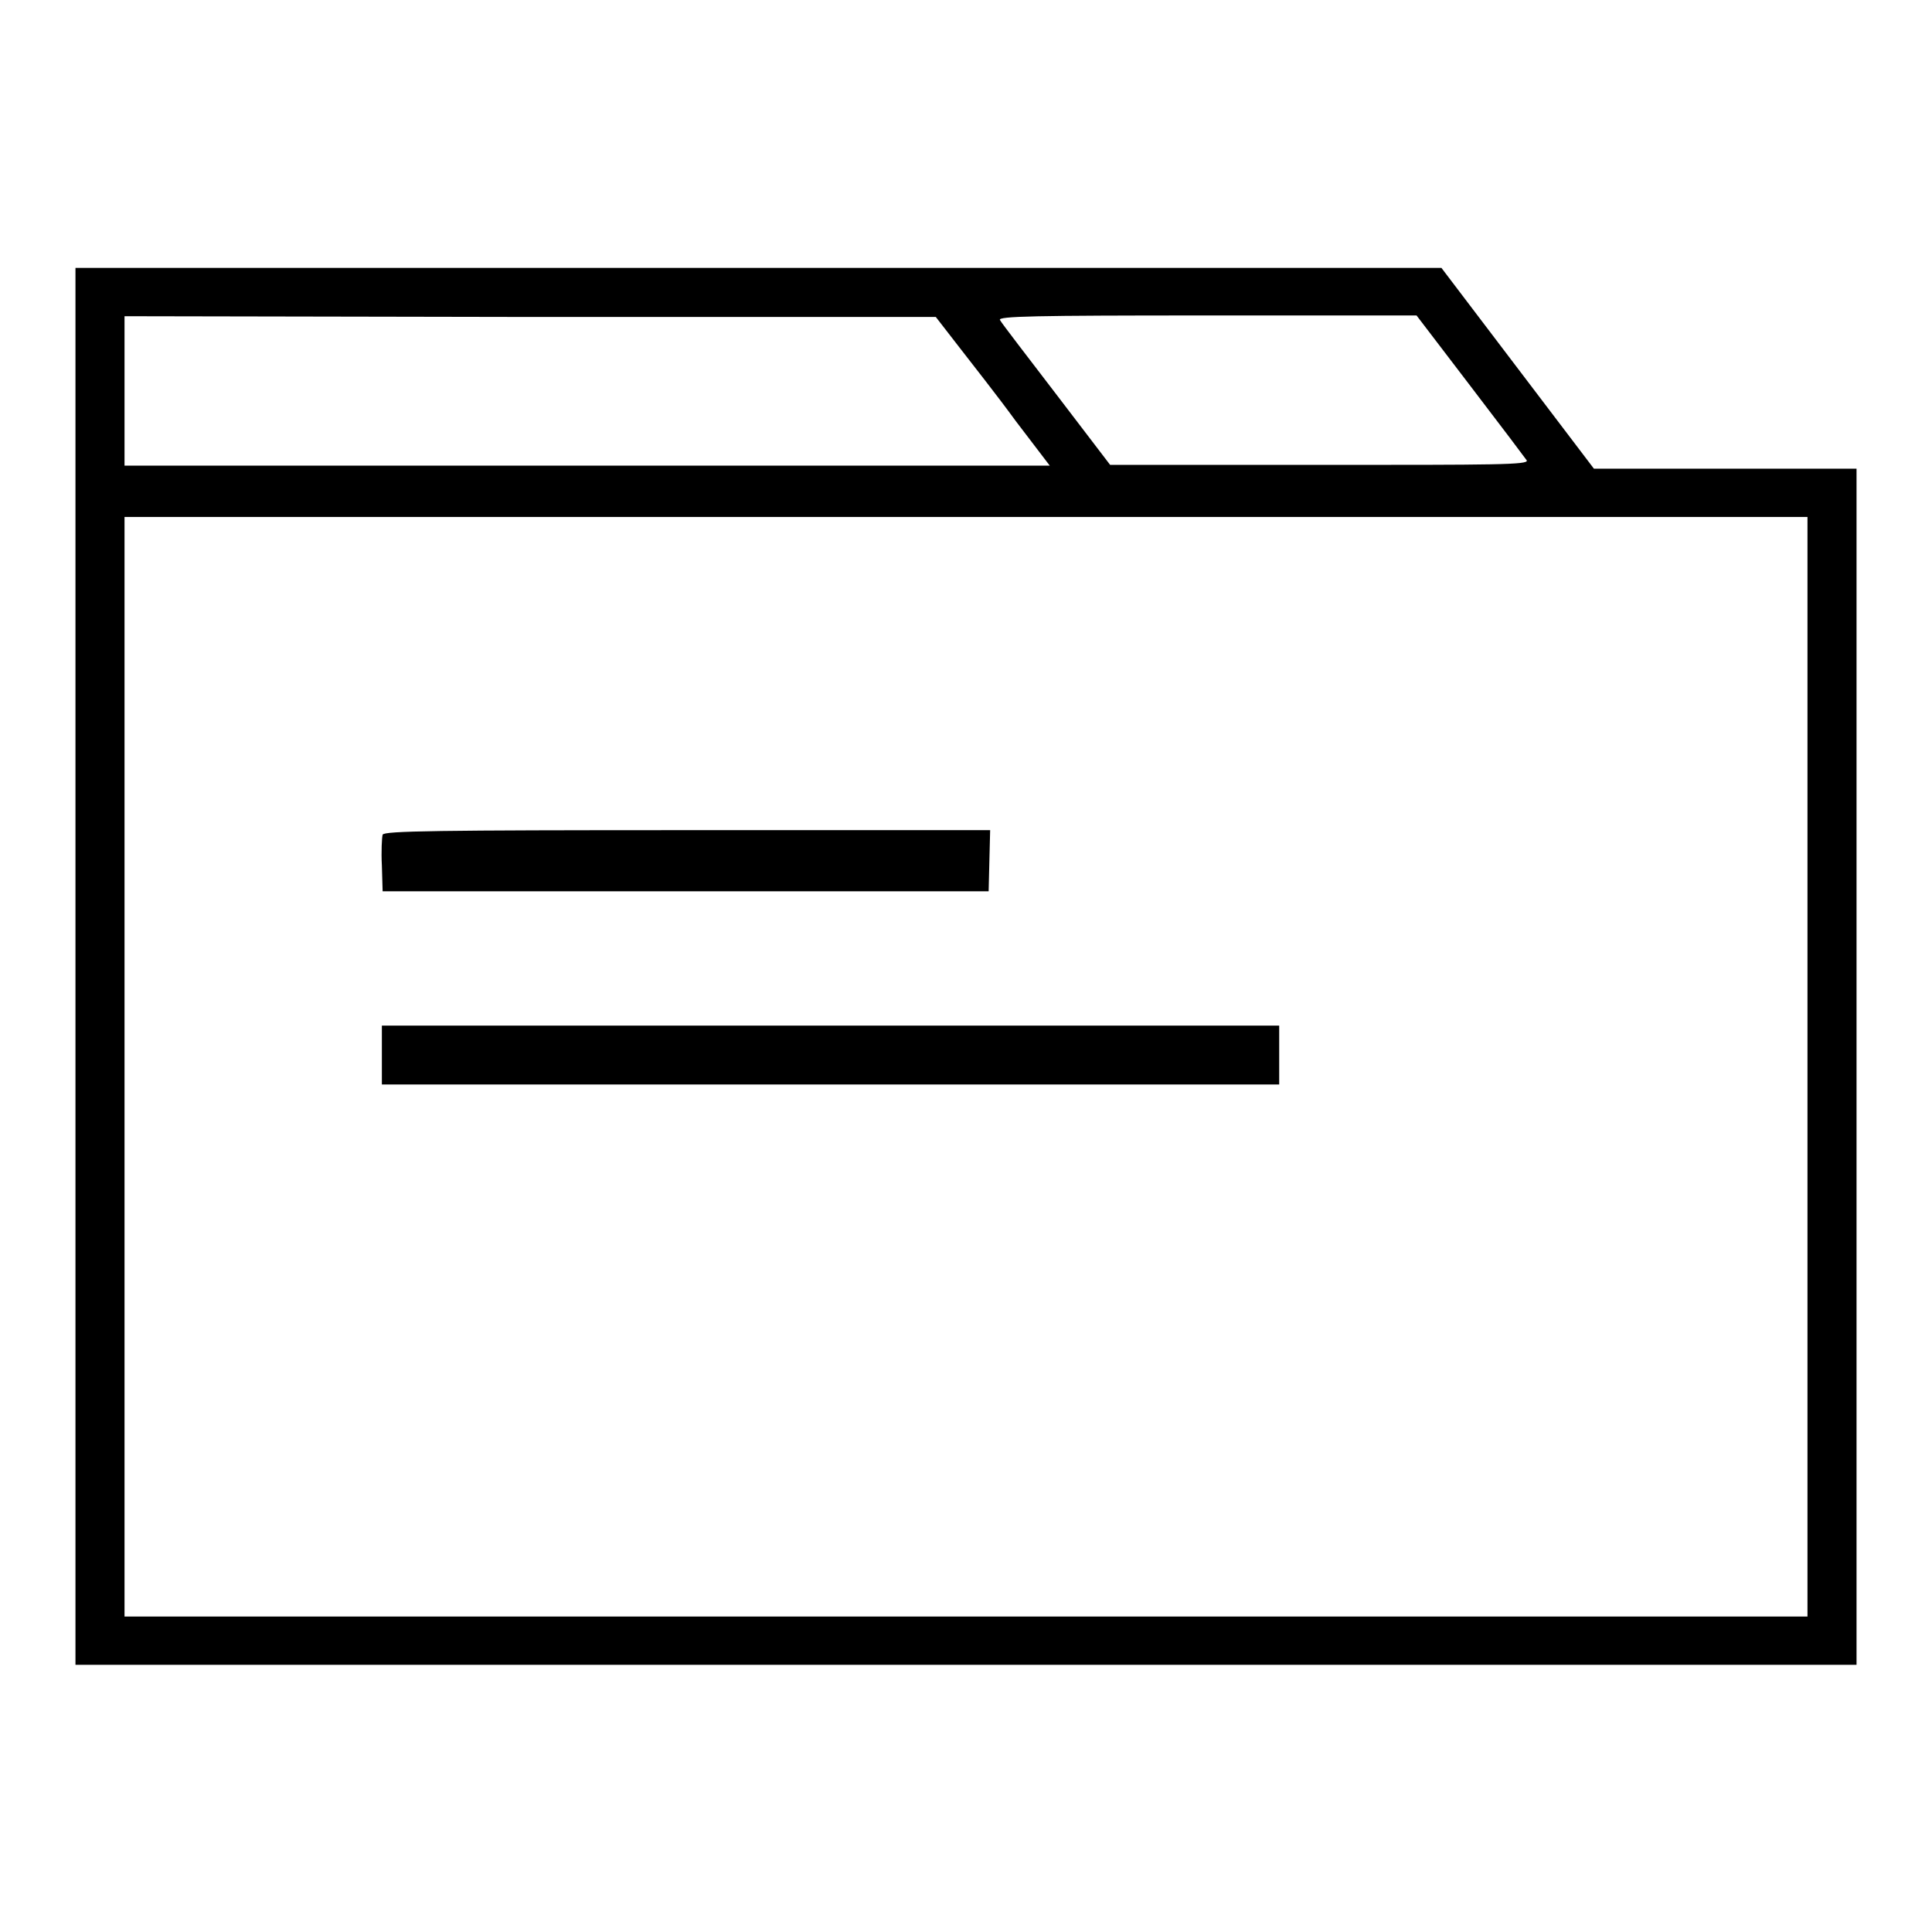 <?xml version="1.0" encoding="utf-8"?>
<!-- Svg Vector Icons : http://www.onlinewebfonts.com/icon -->
<!DOCTYPE svg PUBLIC "-//W3C//DTD SVG 1.1//EN" "http://www.w3.org/Graphics/SVG/1.1/DTD/svg11.dtd">
<svg version="1.1" xmlns="http://www.w3.org/2000/svg" xmlns:xlink="http://www.w3.org/1999/xlink" x="0px" y="0px" viewBox="0 0 256 256" enable-background="new 0 0 256 256" xml:space="preserve">
<g><g><g><path fill="#000000" d="M10,128v92.6h118h118v-79.3V62.1h-17.4l-17.4,0l-10.1-13.3l-10.1-13.3l-90.4,0H10V128z M127.1,46c1.7,2.2,5.1,6.5,7.5,9.8l4.5,5.9H77.8H16.5v-9.9v-9.9l53.8,0.1L124,42L127.1,46z M194.8,51.1c3.9,5.1,7.3,9.6,7.5,9.9c0.3,0.6-4.1,0.6-27.4,0.6h-27.8l-7.1-9.3c-3.9-5.1-7.3-9.5-7.5-9.9c-0.3-0.5,4.5-0.6,27.4-0.6h27.8L194.8,51.1z M239.5,141.4v72.8H128H16.5v-72.8V68.5H128h111.5V141.4z"/><path fill="#000000" d="M50.7,110.6c-0.1,0.4-0.2,2.2-0.1,4.1l0.1,3.4h40.1H131l0.1-4.1l0.1-4H91.1C57.9,110,50.9,110.1,50.7,110.6z"/><path fill="#000000" d="M50.6,139.8v3.9H110h59.5v-3.9v-3.9H110H50.6V139.8z"/></g></g></g>
</svg>
